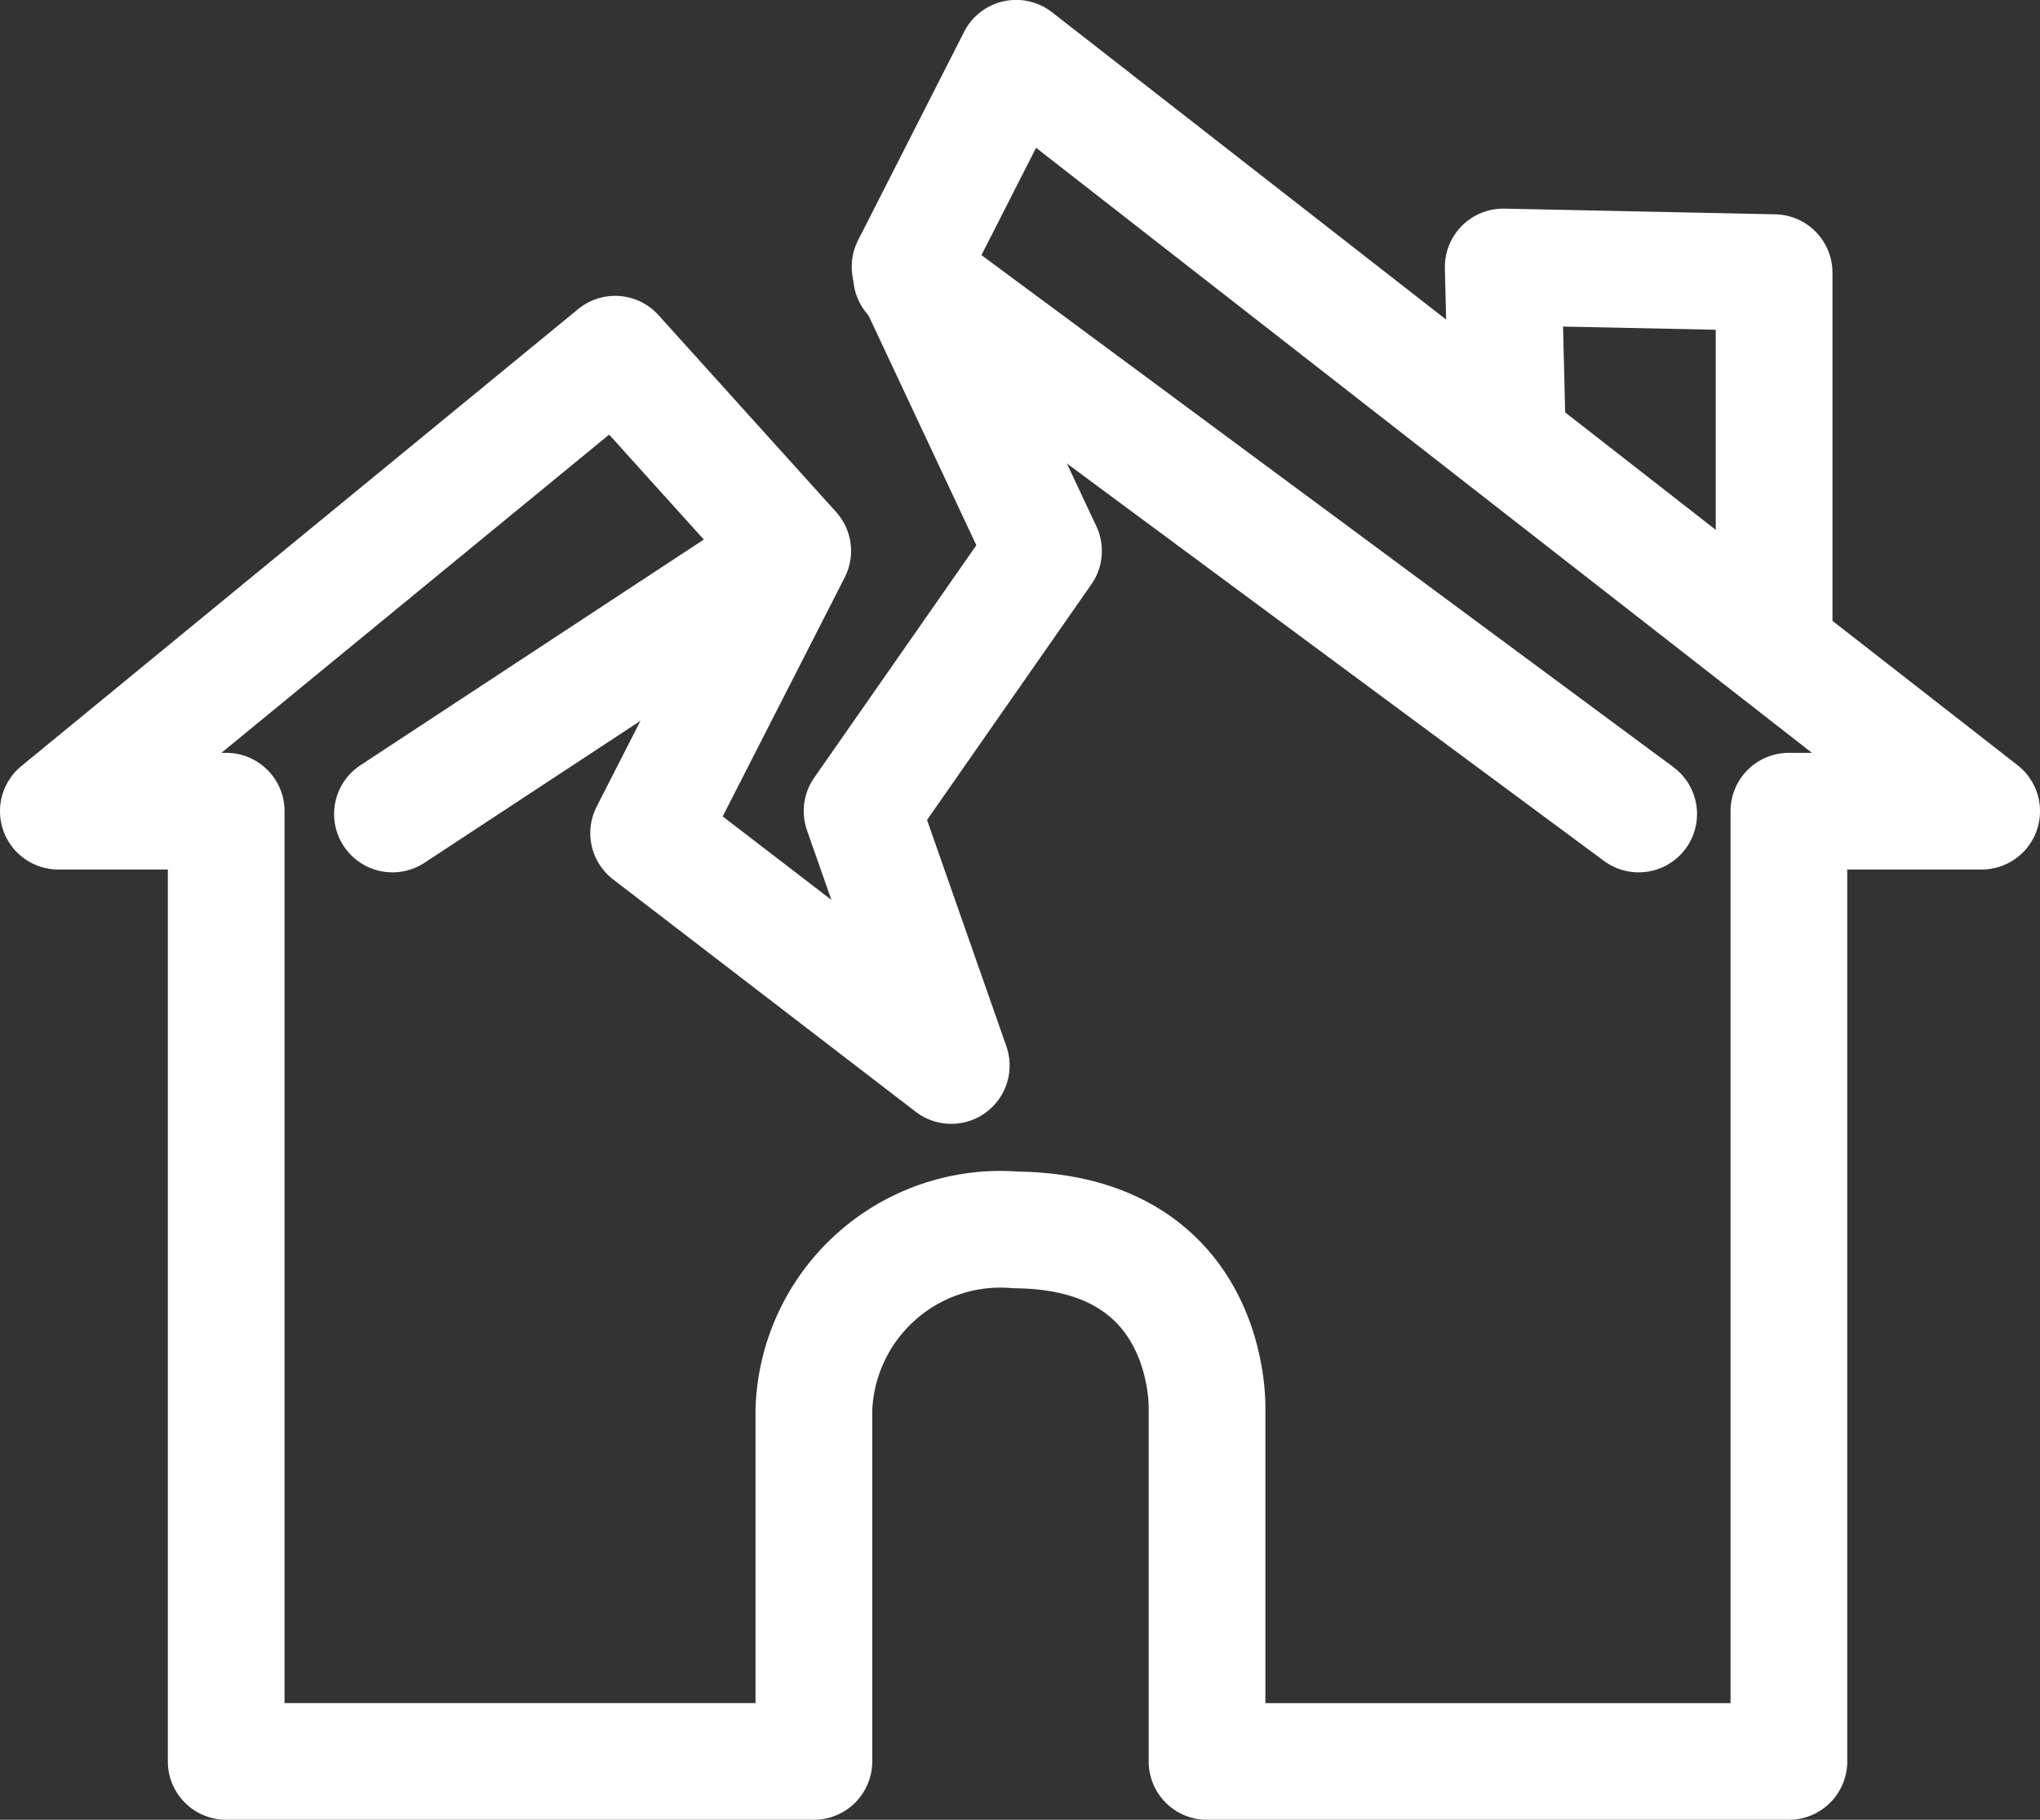 <svg xmlns="http://www.w3.org/2000/svg" width="69.914" height="62.383" viewBox="0 0 69.914 62.383">
  <rect x="0" y="0" width="69.914" height="62.383" fill="#333333" stroke="none"/>
  <g id="Gruppe_329" data-name="Gruppe 329" transform="translate(2 2)">
    <path id="Pfad_56" data-name="Pfad 56" d="M4965.329,891.411h5.752v32.575h20.141V911.941a6.4,6.4,0,0,1,6.933-6.175c6.785.077,6.541,6.175,6.541,6.175v12.046h19.941V891.411h6.606L4998.154,865.6l-3.635,7.146,4.572,9.745-6.217,8.916,3.056,8.722-10.371-7.966,4.937-9.672-6.085-6.746Z" transform="translate(-4965.329 -865.603)" fill="none" stroke="#fff" stroke-linecap="round" stroke-linejoin="round" stroke-width="4"/>
    <path id="Pfad_57" data-name="Pfad 57" d="M5342.7,931.5v-12.56l-9.283-.194.136,5.583" transform="translate(-5283.899 -911.594)" fill="none" stroke="#fff" stroke-linecap="round" stroke-linejoin="round" stroke-width="4"/>
    <path id="Pfad_58" data-name="Pfad 58" d="M5050.446,1000.579l13.616-8.952" transform="translate(-5038.996 -974.674)" fill="none" stroke="#fff" stroke-linecap="round" stroke-width="4"/>
    <path id="Pfad_59" data-name="Pfad 59" d="M5207.593,939.506l-24.921-18.445" transform="translate(-5153.433 -913.601)" fill="none" stroke="#fff" stroke-linecap="round" stroke-width="4"/>
  </g>
</svg>
